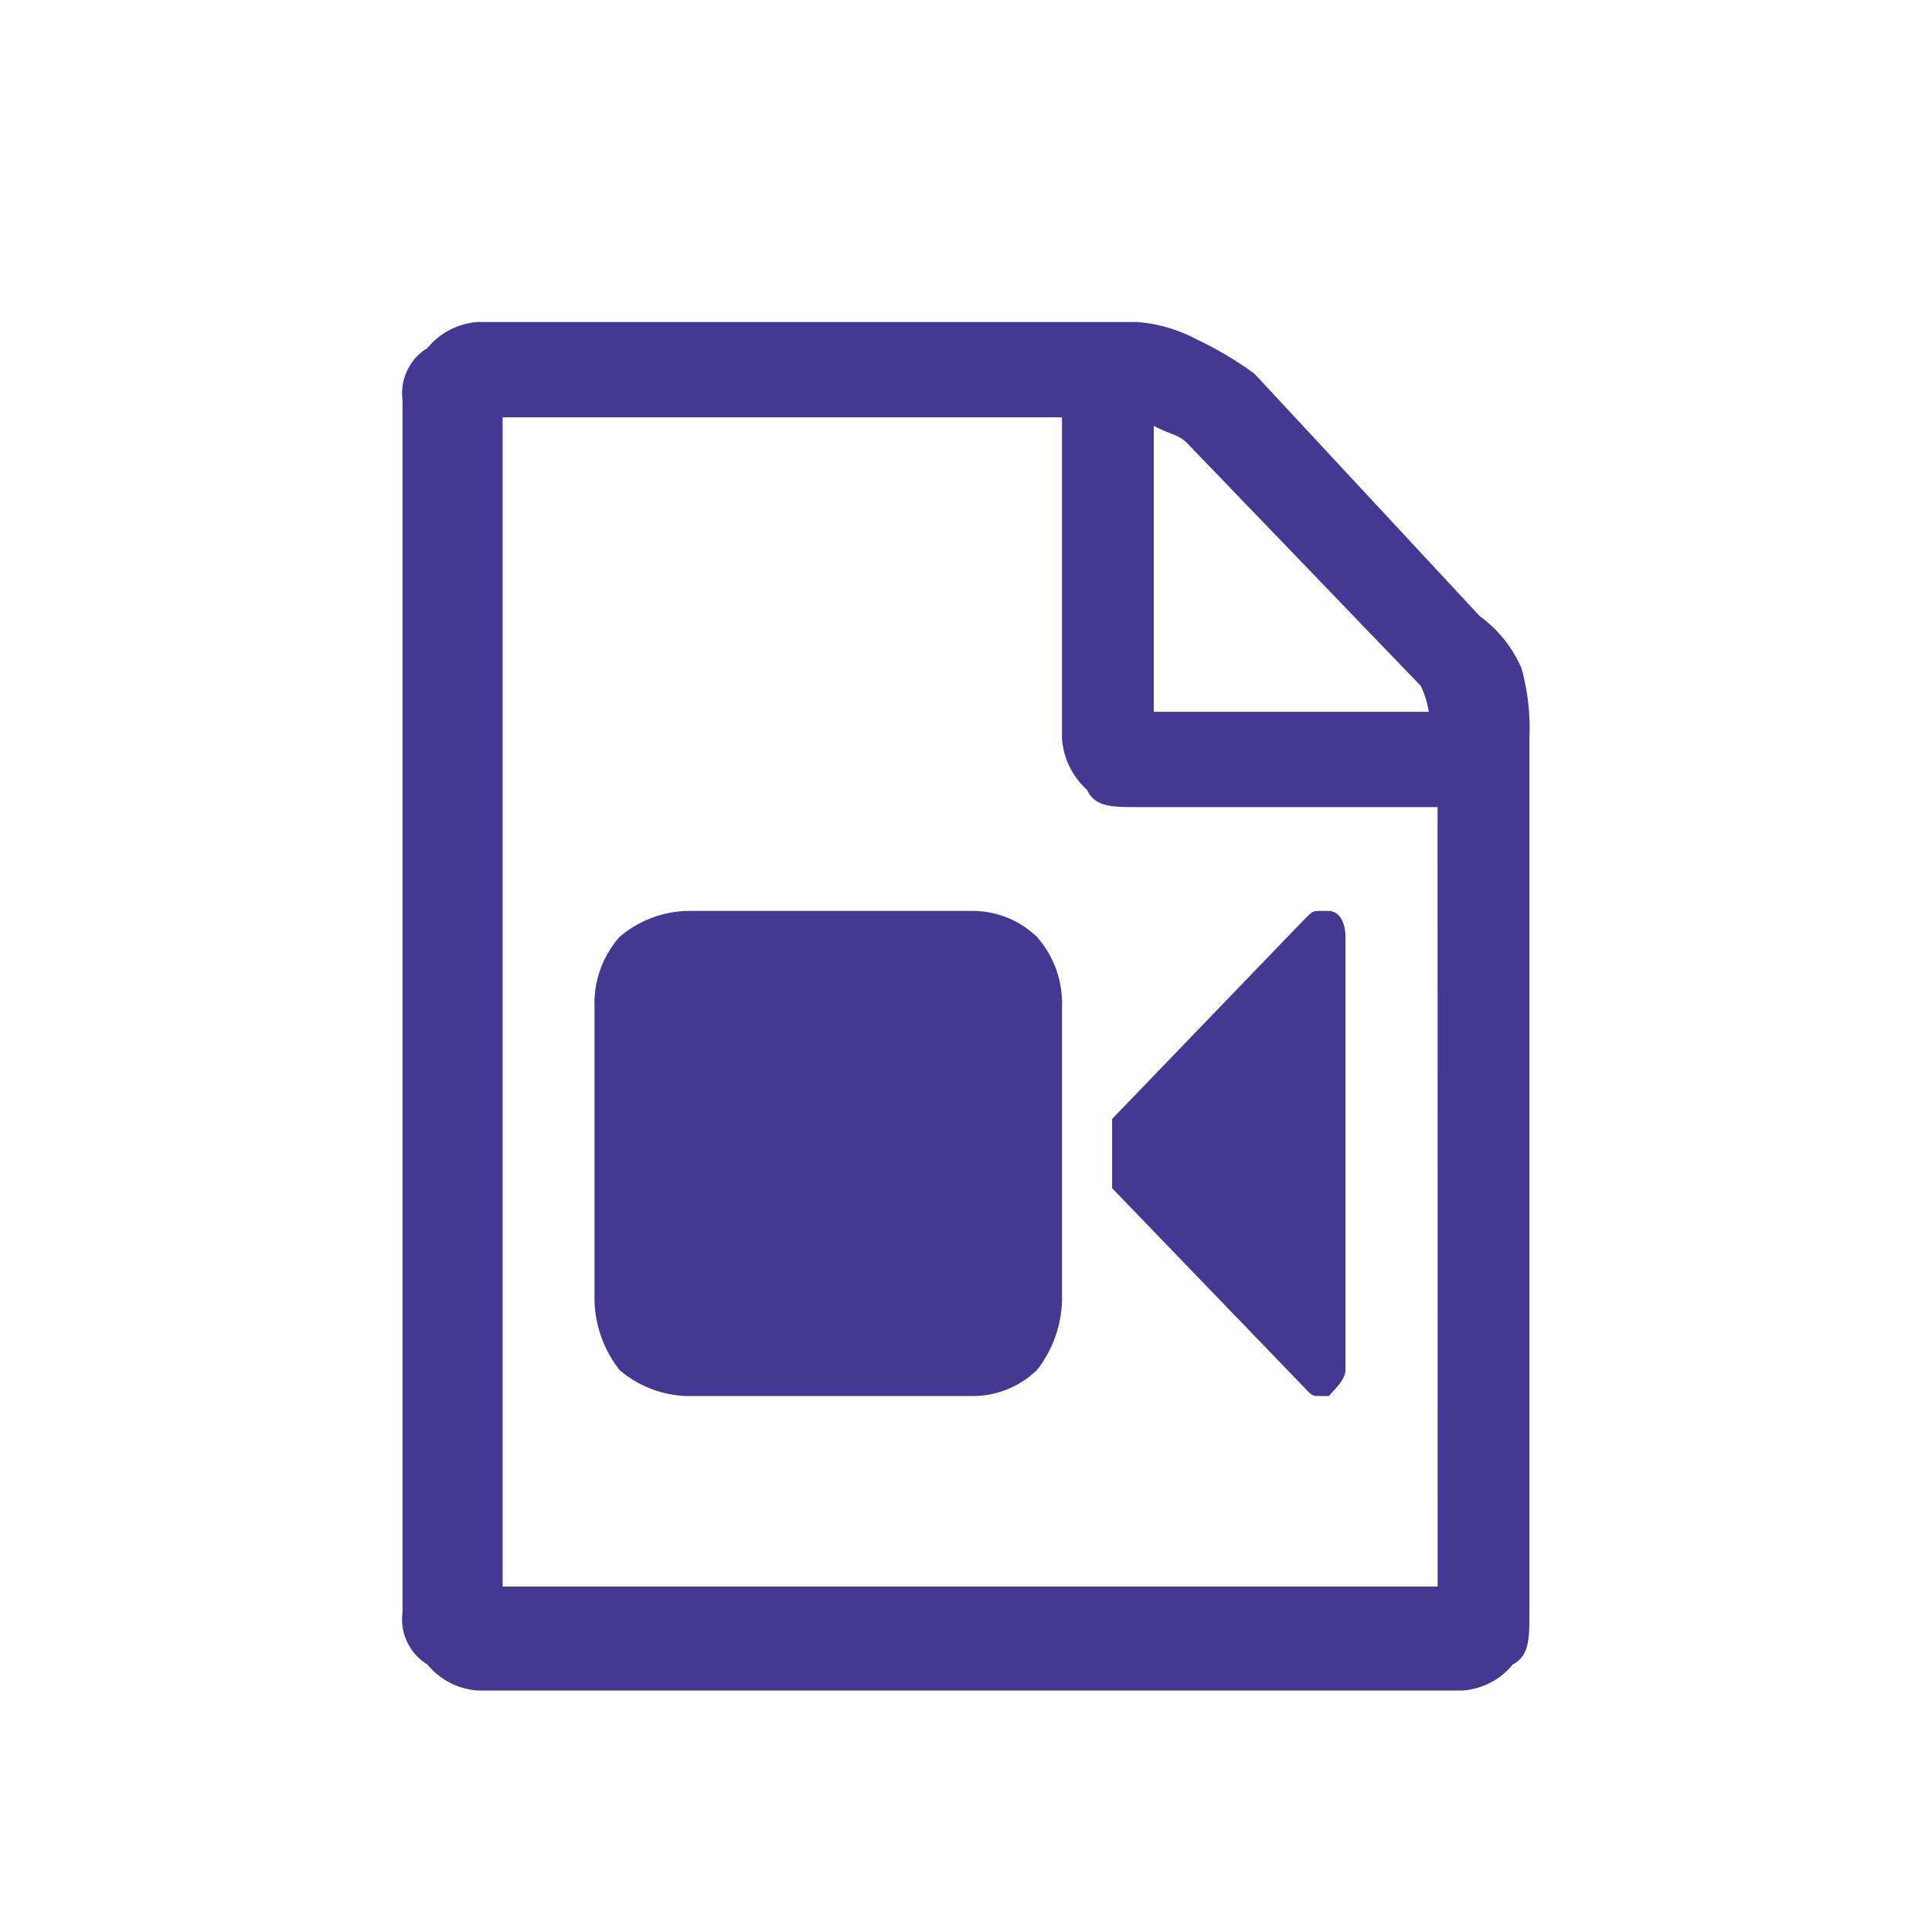 <svg xmlns="http://www.w3.org/2000/svg" width="24" height="24" viewBox="0 0 24 24"><title>normal</title><path d="M12.052,11.316H8.526a1.35,1.35,0,0,0-.83.323,1.248,1.248,0,0,0-.311.861v3.658a1.464,1.464,0,0,0,.311.861,1.35,1.35,0,0,0,.83.323h3.526a1.153,1.153,0,0,0,.83-.323,1.464,1.464,0,0,0,.311-.861V12.5a1.248,1.248,0,0,0-.311-.861A1.153,1.153,0,0,0,12.052,11.316Z" style="fill:#453893"/><path d="M18.9,8.3a1.569,1.569,0,0,0-.518-.646l-2.8-3.013a4.475,4.475,0,0,0-.726-.43A1.871,1.871,0,0,0,14.126,4H5.933a.885.885,0,0,0-.622.323A.657.657,0,0,0,5,4.968V20.032a.657.657,0,0,0,.311.646A.884.884,0,0,0,5.933,21H18.17a.884.884,0,0,0,.622-.323c.207-.108.207-.323.207-.646V9.165A2.769,2.769,0,0,0,18.9,8.3ZM14.333,5.291c.207.108.311.108.415.215l2.9,3.013a1.111,1.111,0,0,1,.1.323H14.333Zm3.526,14.418H6.244V5.184h6.948V9.165a.944.944,0,0,0,.311.646c.1.215.311.215.622.215h3.733Z" style="fill:#453893"/><path d="M13.815,14.76,16.2,17.234c.1.108.1.108.207.108h.1c.1-.108.207-.215.207-.323v-5.38c0-.215-.1-.323-.207-.323h-.1c-.1,0-.1,0-.207.108L13.815,13.9Z" style="fill:#453893"/></svg>